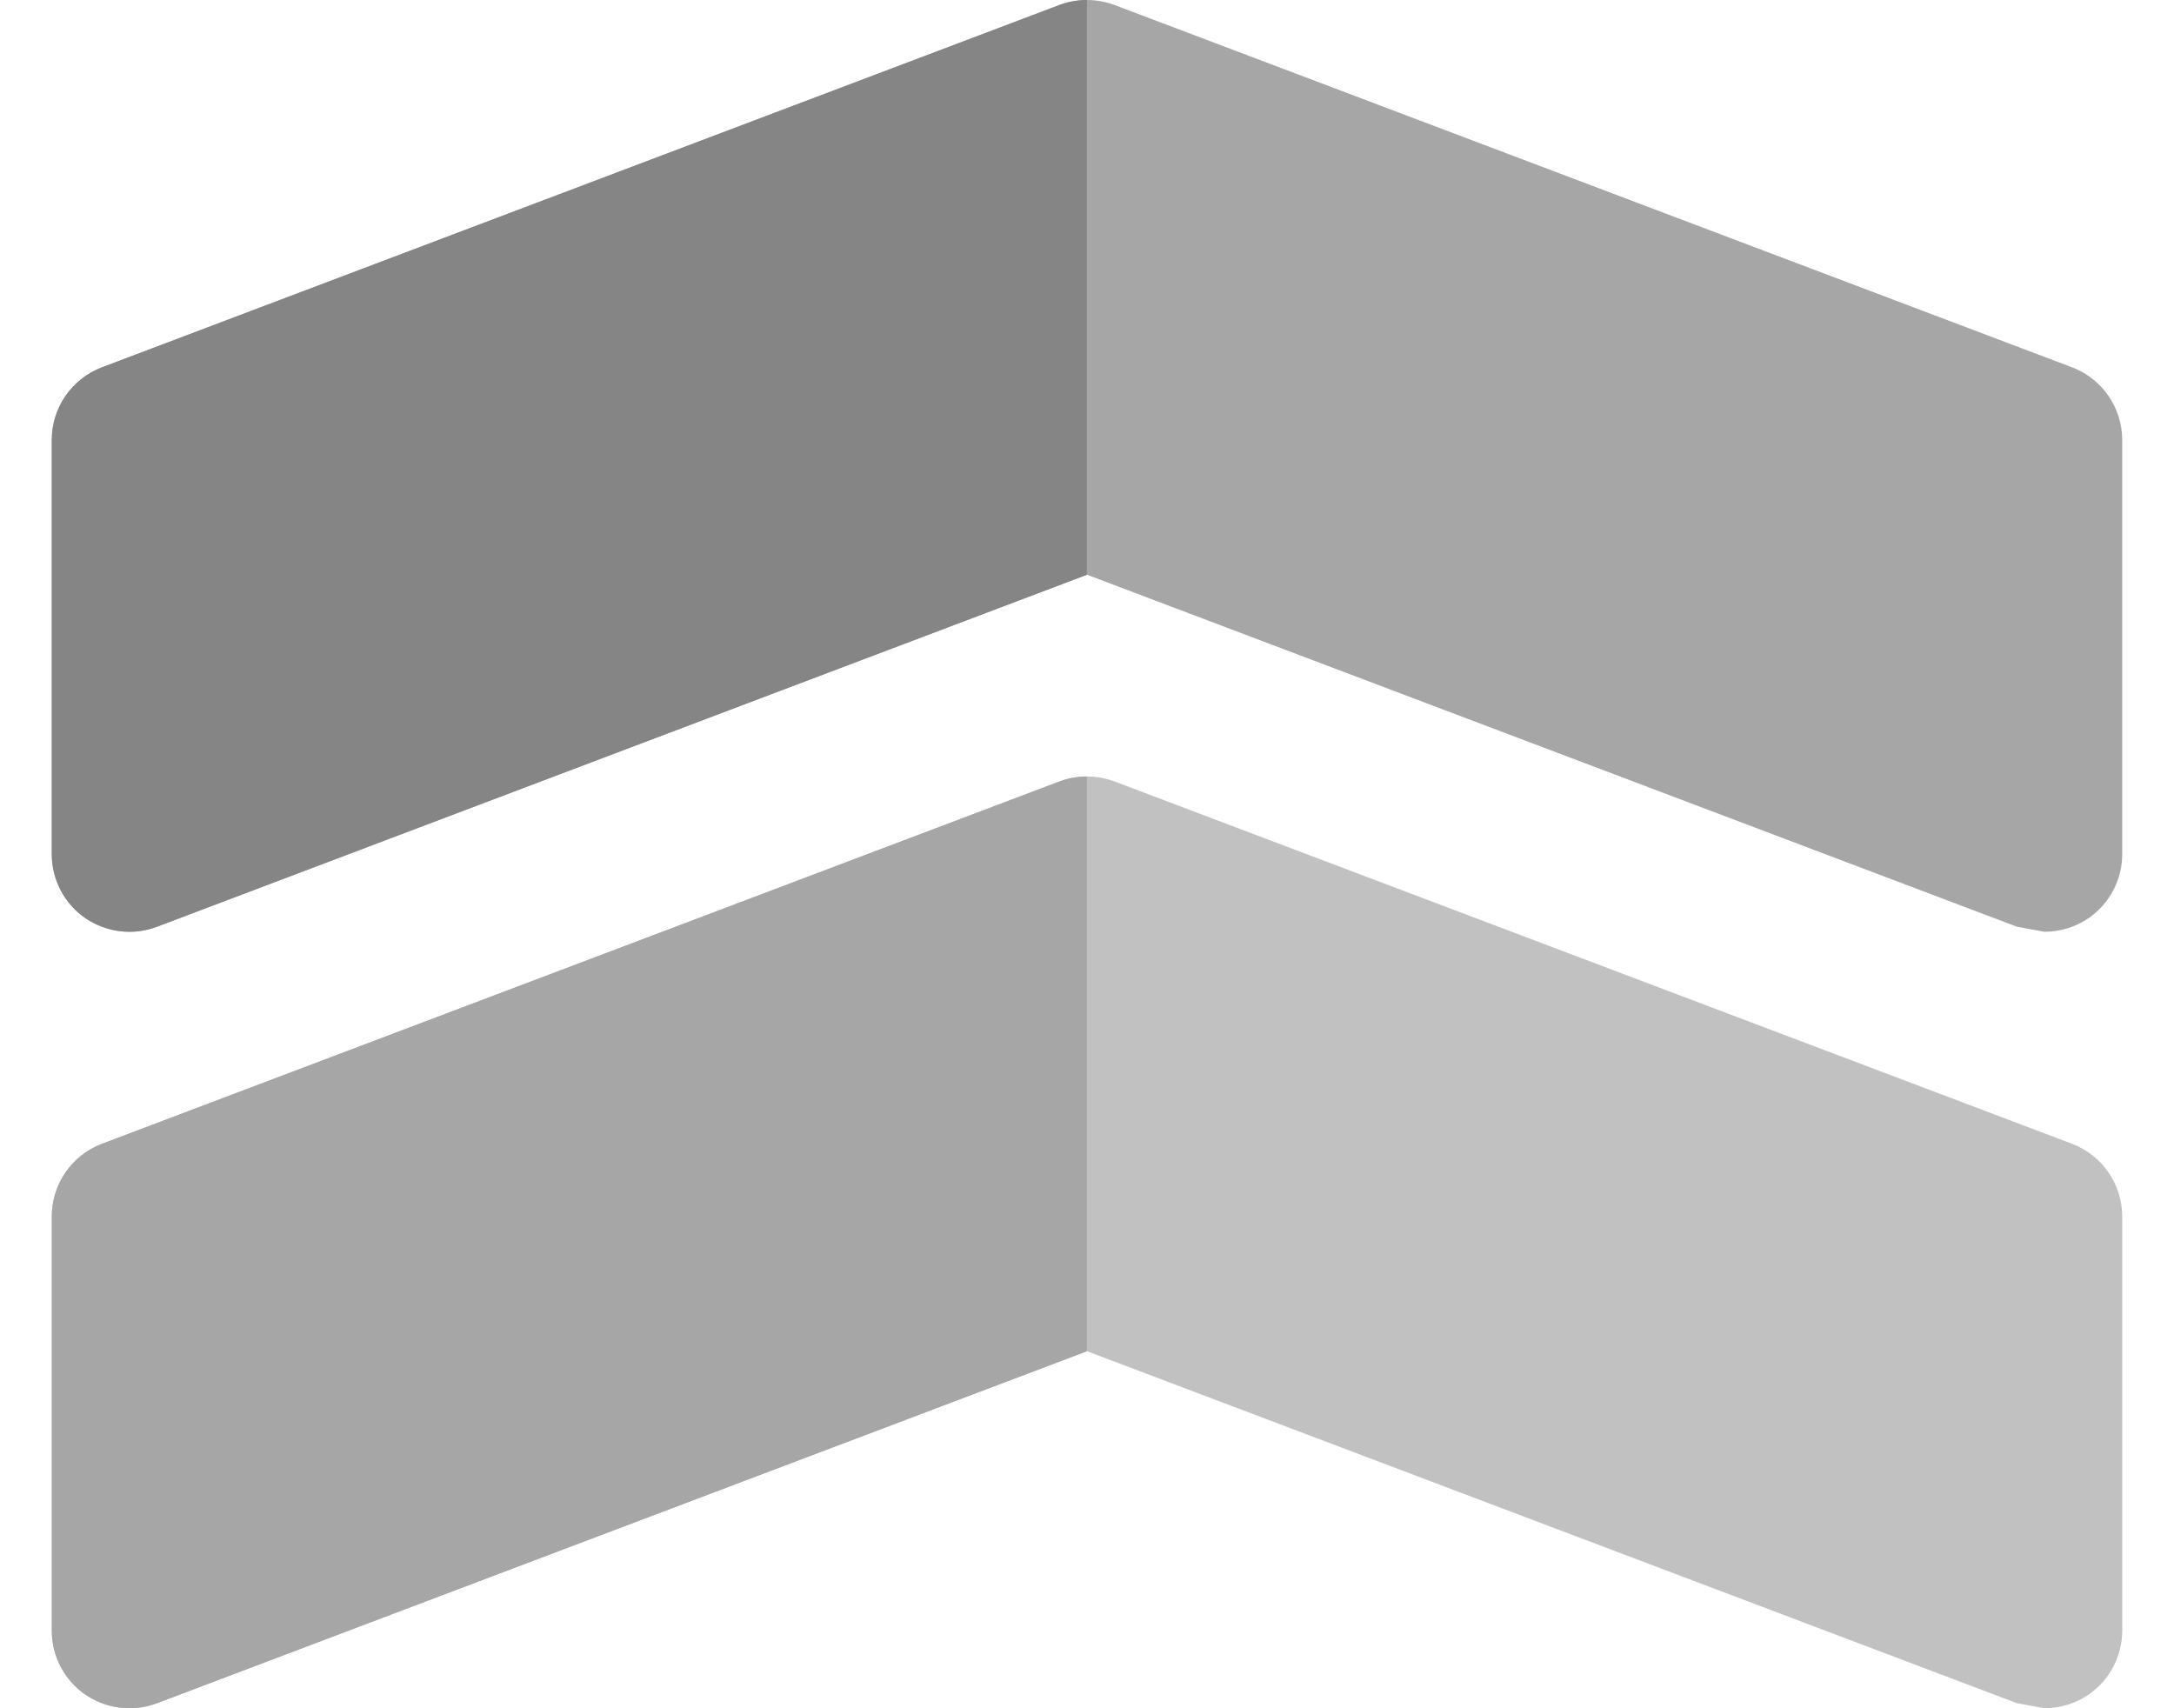 <svg width="28" height="22" viewBox="0 0 28 22" fill="none" xmlns="http://www.w3.org/2000/svg">
<path d="M26.688 14.731L14.354 10.064C14.125 9.979 13.876 9.979 13.646 10.064L1.313 14.731C0.924 14.879 0.667 15.251 0.667 15.667V21C0.667 21.329 0.828 21.636 1.097 21.823C1.371 22.011 1.714 22.049 2.02 21.935L13.998 17.401L25.977 21.935L26.333 22C26.533 22 26.732 21.94 26.902 21.823C27.172 21.636 27.333 21.329 27.333 21V15.667C27.333 15.251 27.076 14.879 26.688 14.731Z" fill="#C1C1C1"/>
<path d="M26.688 4.731L14.354 0.064C14.125 -0.021 13.876 -0.021 13.646 0.064L1.313 4.731C0.924 4.879 0.667 5.251 0.667 5.667V11C0.667 11.329 0.828 11.636 1.097 11.823C1.371 12.011 1.714 12.051 2.02 11.935L13.998 7.401L25.977 11.935L26.333 12C26.533 12 26.732 11.94 26.902 11.823C27.172 11.636 27.333 11.329 27.333 11V5.667C27.333 5.251 27.076 4.879 26.688 4.731Z" fill="#A6A6A6"/>
<path d="M14 10C13.88 10 13.76 10.021 13.645 10.064L1.312 14.731C0.924 14.879 0.667 15.251 0.667 15.667V21C0.667 21.329 0.828 21.636 1.097 21.823C1.269 21.94 1.468 22 1.667 22C1.786 22 1.905 21.979 2.02 21.936L13.998 17.403V10H14Z" fill="#A6A6A6"/>
<path d="M14 0C13.88 0 13.76 0.021 13.645 0.064L1.312 4.731C0.924 4.879 0.667 5.251 0.667 5.667V11C0.667 11.329 0.828 11.636 1.097 11.823C1.269 11.94 1.468 12 1.667 12C1.786 12 1.905 11.979 2.02 11.936L13.998 7.403V0H14Z" fill="#858585"/>
</svg>
